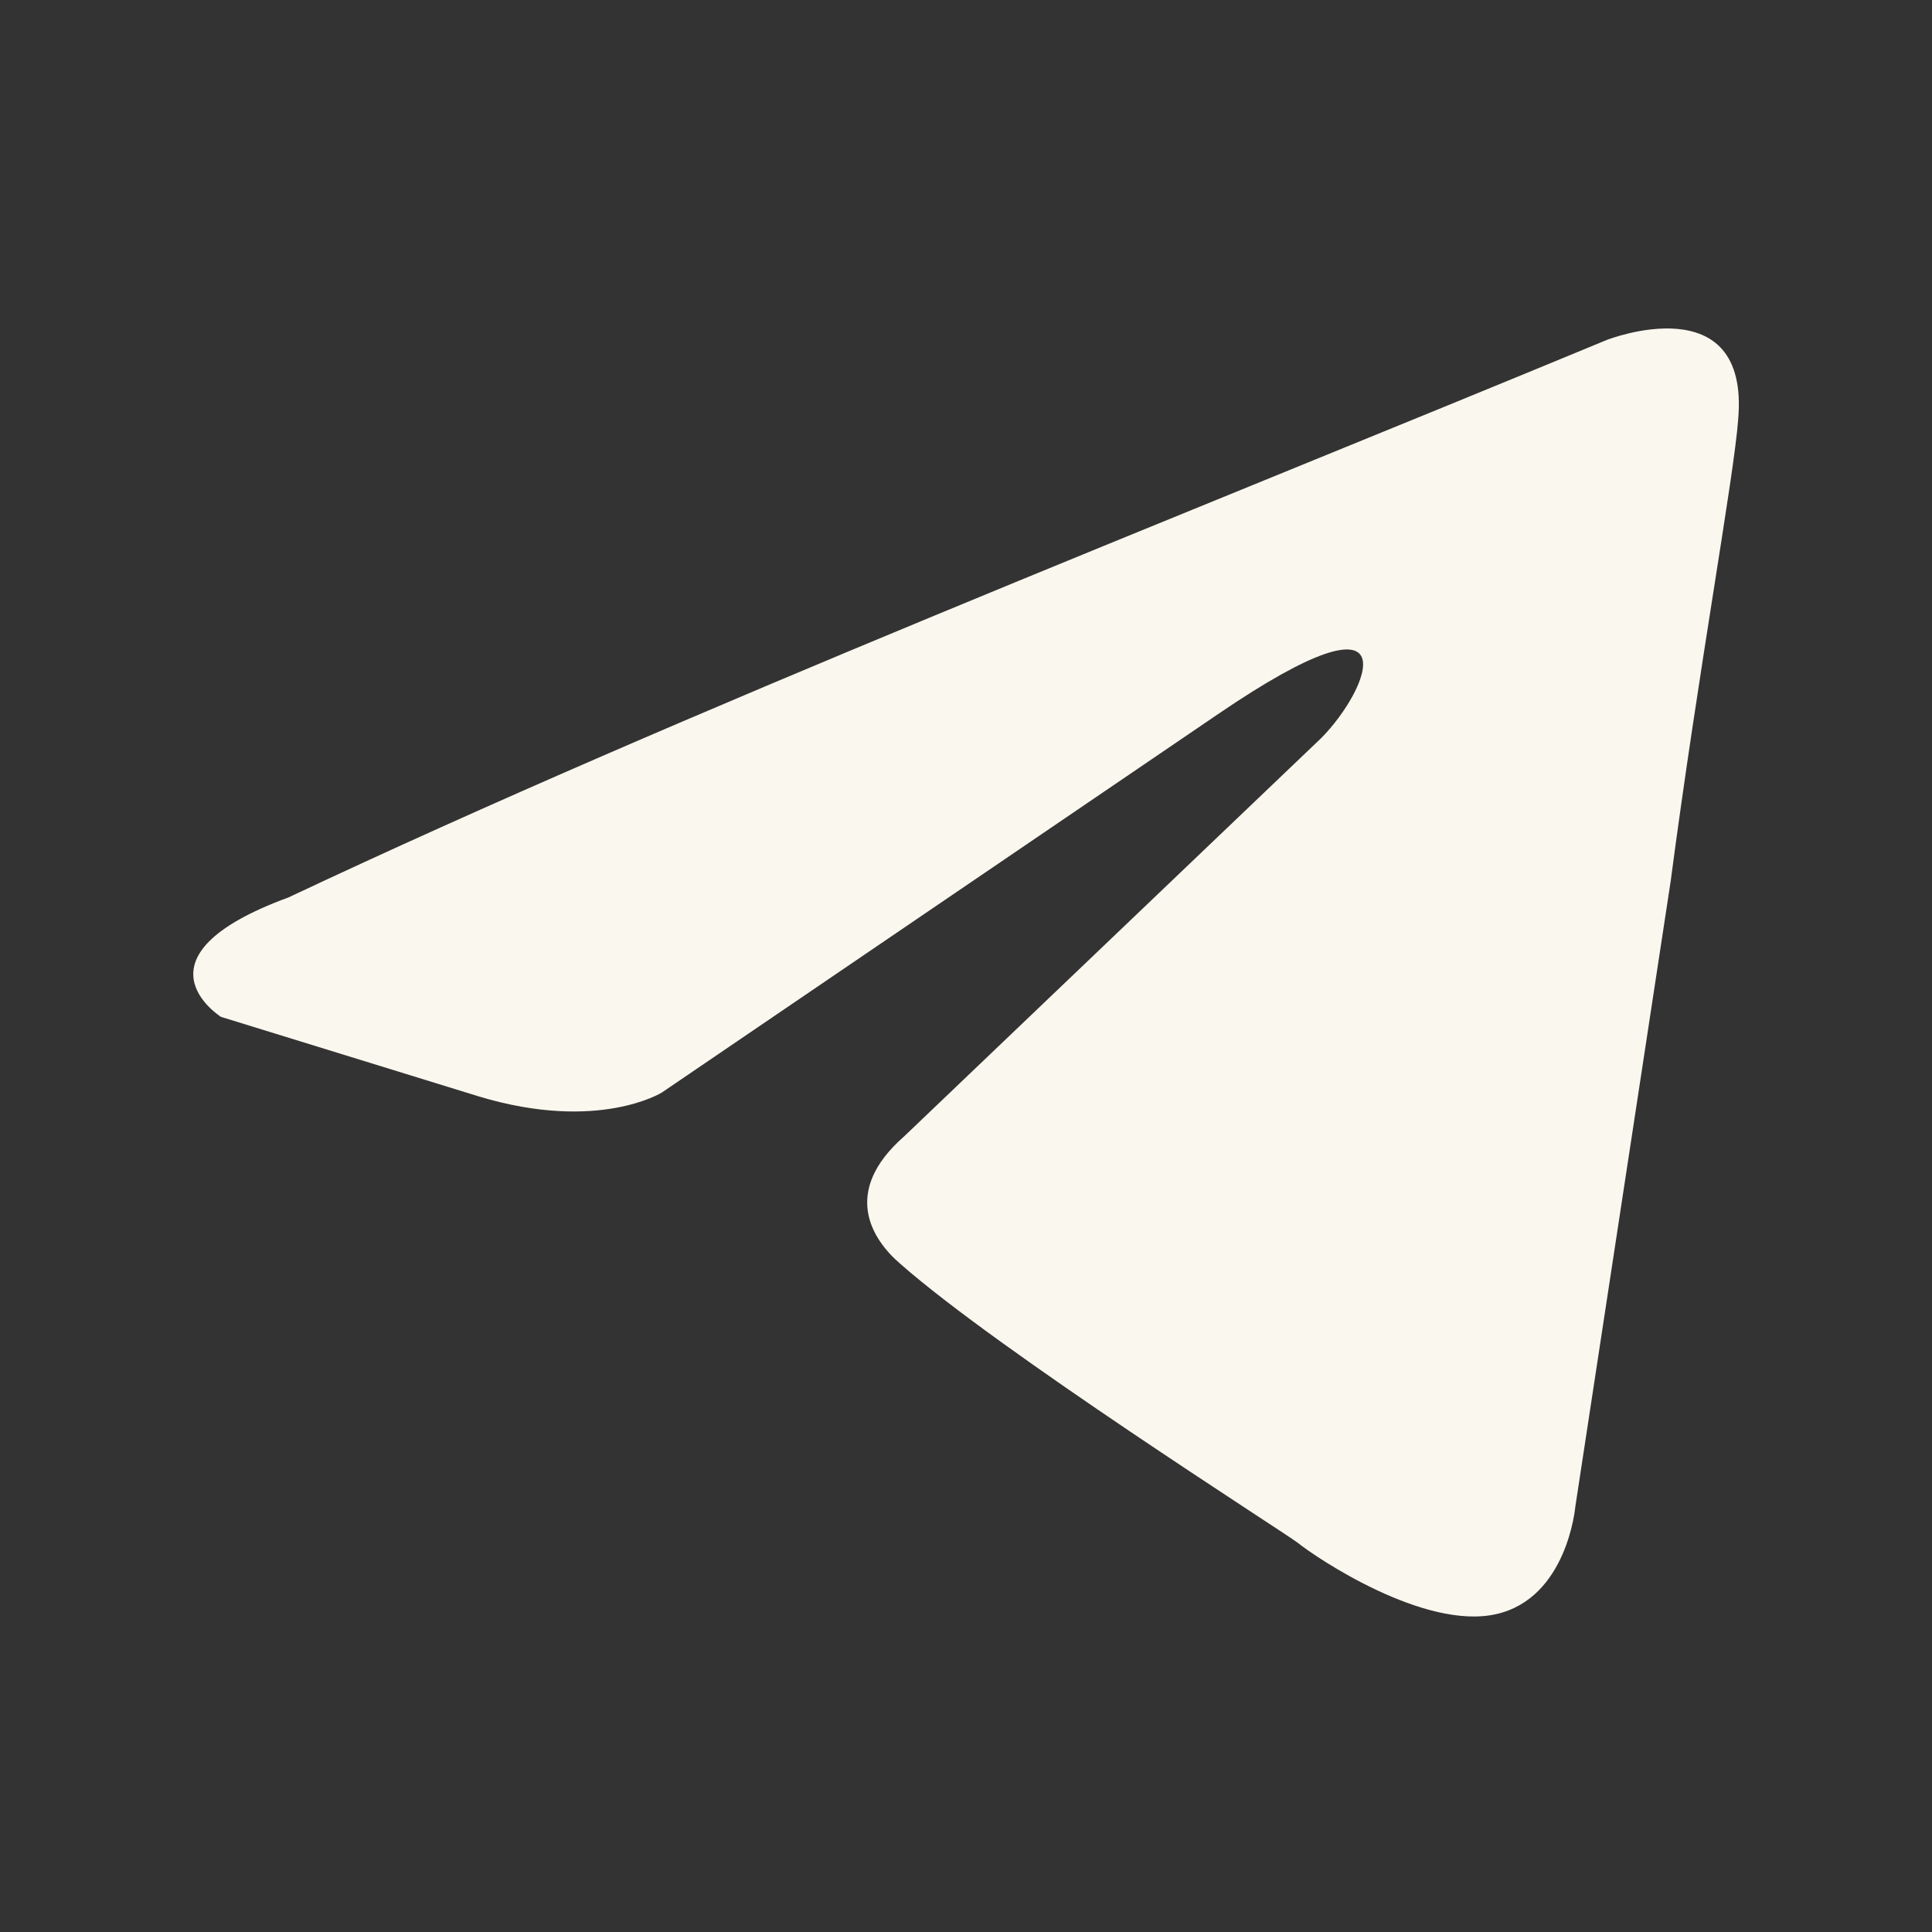 <?xml version="1.0" encoding="UTF-8"?> <svg xmlns="http://www.w3.org/2000/svg" width="18" height="18" viewBox="0 0 18 18" fill="none"><rect x="0" y="0" width="18" height="18" fill="#333333" stroke="none"/><path d="M14.973 3.166C14.973 3.166 16.305 2.647 16.194 3.909C16.157 4.428 15.824 6.246 15.565 8.212L14.677 14.037C14.677 14.037 14.603 14.891 13.937 15.039C13.271 15.188 12.272 14.52 12.087 14.371C11.939 14.26 9.312 12.59 8.387 11.774C8.128 11.552 7.832 11.106 8.424 10.587L12.309 6.877C12.753 6.431 13.197 5.393 11.347 6.654L6.166 10.179C6.166 10.179 5.574 10.55 4.464 10.216L2.059 9.474C2.059 9.474 1.171 8.917 2.688 8.361C6.388 6.617 10.94 4.836 14.973 3.166Z" fill="#FAF7EE"></path></svg> 